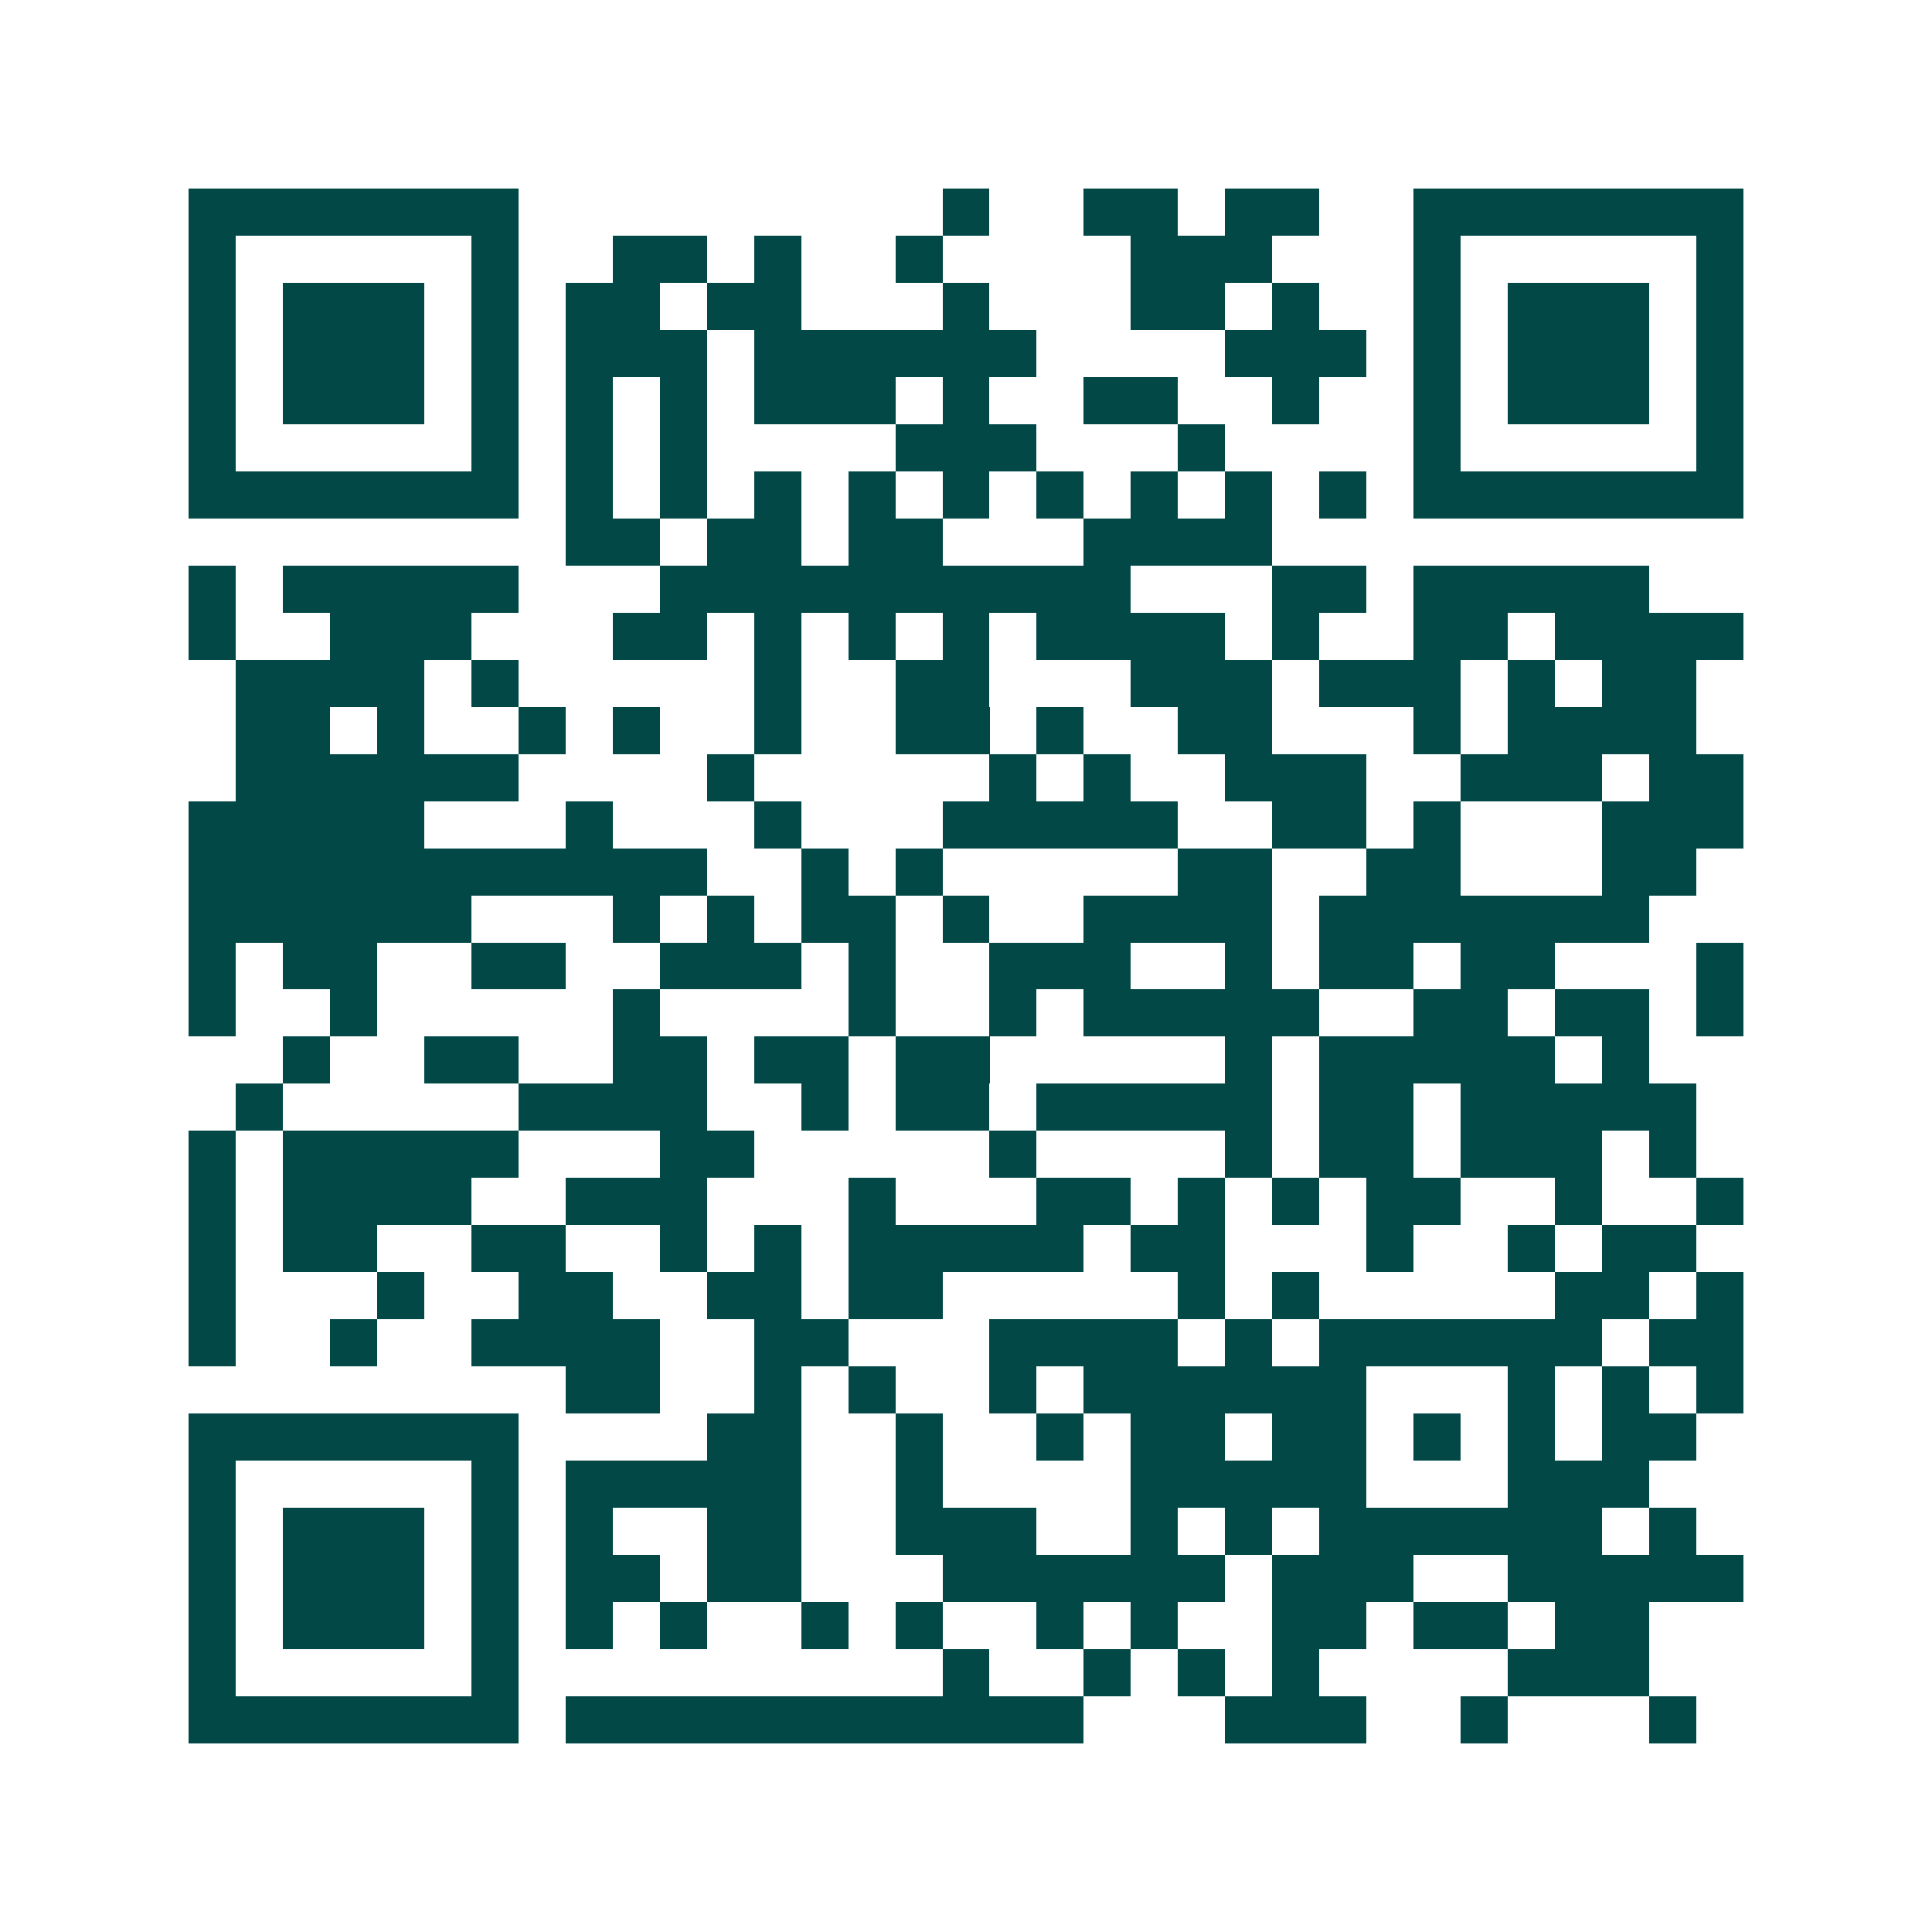 <svg xmlns="http://www.w3.org/2000/svg" width="200" height="200" viewBox="0 0 41 41" shape-rendering="crispEdges"><path fill="#ffffff" d="M0 0h41v41H0z"/><path stroke="#014847" d="M4 4.5h7m9 0h1m2 0h2m1 0h2m2 0h7M4 5.5h1m5 0h1m2 0h2m1 0h1m2 0h1m4 0h3m3 0h1m5 0h1M4 6.5h1m1 0h3m1 0h1m1 0h2m1 0h2m3 0h1m3 0h2m1 0h1m2 0h1m1 0h3m1 0h1M4 7.5h1m1 0h3m1 0h1m1 0h3m1 0h6m4 0h3m1 0h1m1 0h3m1 0h1M4 8.5h1m1 0h3m1 0h1m1 0h1m1 0h1m1 0h3m1 0h1m2 0h2m2 0h1m2 0h1m1 0h3m1 0h1M4 9.5h1m5 0h1m1 0h1m1 0h1m4 0h3m3 0h1m4 0h1m5 0h1M4 10.5h7m1 0h1m1 0h1m1 0h1m1 0h1m1 0h1m1 0h1m1 0h1m1 0h1m1 0h1m1 0h7M12 11.5h2m1 0h2m1 0h2m3 0h4M4 12.5h1m1 0h5m3 0h10m3 0h2m1 0h5M4 13.5h1m2 0h3m3 0h2m1 0h1m1 0h1m1 0h1m1 0h4m1 0h1m2 0h2m1 0h4M5 14.5h4m1 0h1m5 0h1m2 0h2m3 0h3m1 0h3m1 0h1m1 0h2M5 15.5h2m1 0h1m2 0h1m1 0h1m2 0h1m2 0h2m1 0h1m2 0h2m3 0h1m1 0h4M5 16.5h6m4 0h1m5 0h1m1 0h1m2 0h3m2 0h3m1 0h2M4 17.5h5m3 0h1m3 0h1m3 0h5m2 0h2m1 0h1m3 0h3M4 18.5h11m2 0h1m1 0h1m5 0h2m2 0h2m3 0h2M4 19.5h6m3 0h1m1 0h1m1 0h2m1 0h1m2 0h4m1 0h7M4 20.5h1m1 0h2m2 0h2m2 0h3m1 0h1m2 0h3m2 0h1m1 0h2m1 0h2m3 0h1M4 21.5h1m2 0h1m5 0h1m4 0h1m2 0h1m1 0h5m2 0h2m1 0h2m1 0h1M6 22.5h1m2 0h2m2 0h2m1 0h2m1 0h2m5 0h1m1 0h5m1 0h1M5 23.5h1m5 0h4m2 0h1m1 0h2m1 0h5m1 0h2m1 0h5M4 24.5h1m1 0h5m3 0h2m5 0h1m4 0h1m1 0h2m1 0h3m1 0h1M4 25.5h1m1 0h4m2 0h3m3 0h1m3 0h2m1 0h1m1 0h1m1 0h2m2 0h1m2 0h1M4 26.5h1m1 0h2m2 0h2m2 0h1m1 0h1m1 0h5m1 0h2m3 0h1m2 0h1m1 0h2M4 27.5h1m3 0h1m2 0h2m2 0h2m1 0h2m5 0h1m1 0h1m5 0h2m1 0h1M4 28.5h1m2 0h1m2 0h4m2 0h2m3 0h4m1 0h1m1 0h6m1 0h2M12 29.5h2m2 0h1m1 0h1m2 0h1m1 0h6m3 0h1m1 0h1m1 0h1M4 30.5h7m4 0h2m2 0h1m2 0h1m1 0h2m1 0h2m1 0h1m1 0h1m1 0h2M4 31.5h1m5 0h1m1 0h5m2 0h1m4 0h5m3 0h3M4 32.5h1m1 0h3m1 0h1m1 0h1m2 0h2m2 0h3m2 0h1m1 0h1m1 0h6m1 0h1M4 33.5h1m1 0h3m1 0h1m1 0h2m1 0h2m3 0h6m1 0h3m2 0h5M4 34.5h1m1 0h3m1 0h1m1 0h1m1 0h1m2 0h1m1 0h1m2 0h1m1 0h1m2 0h2m1 0h2m1 0h2M4 35.5h1m5 0h1m9 0h1m2 0h1m1 0h1m1 0h1m4 0h3M4 36.5h7m1 0h11m3 0h3m2 0h1m3 0h1"/></svg>

